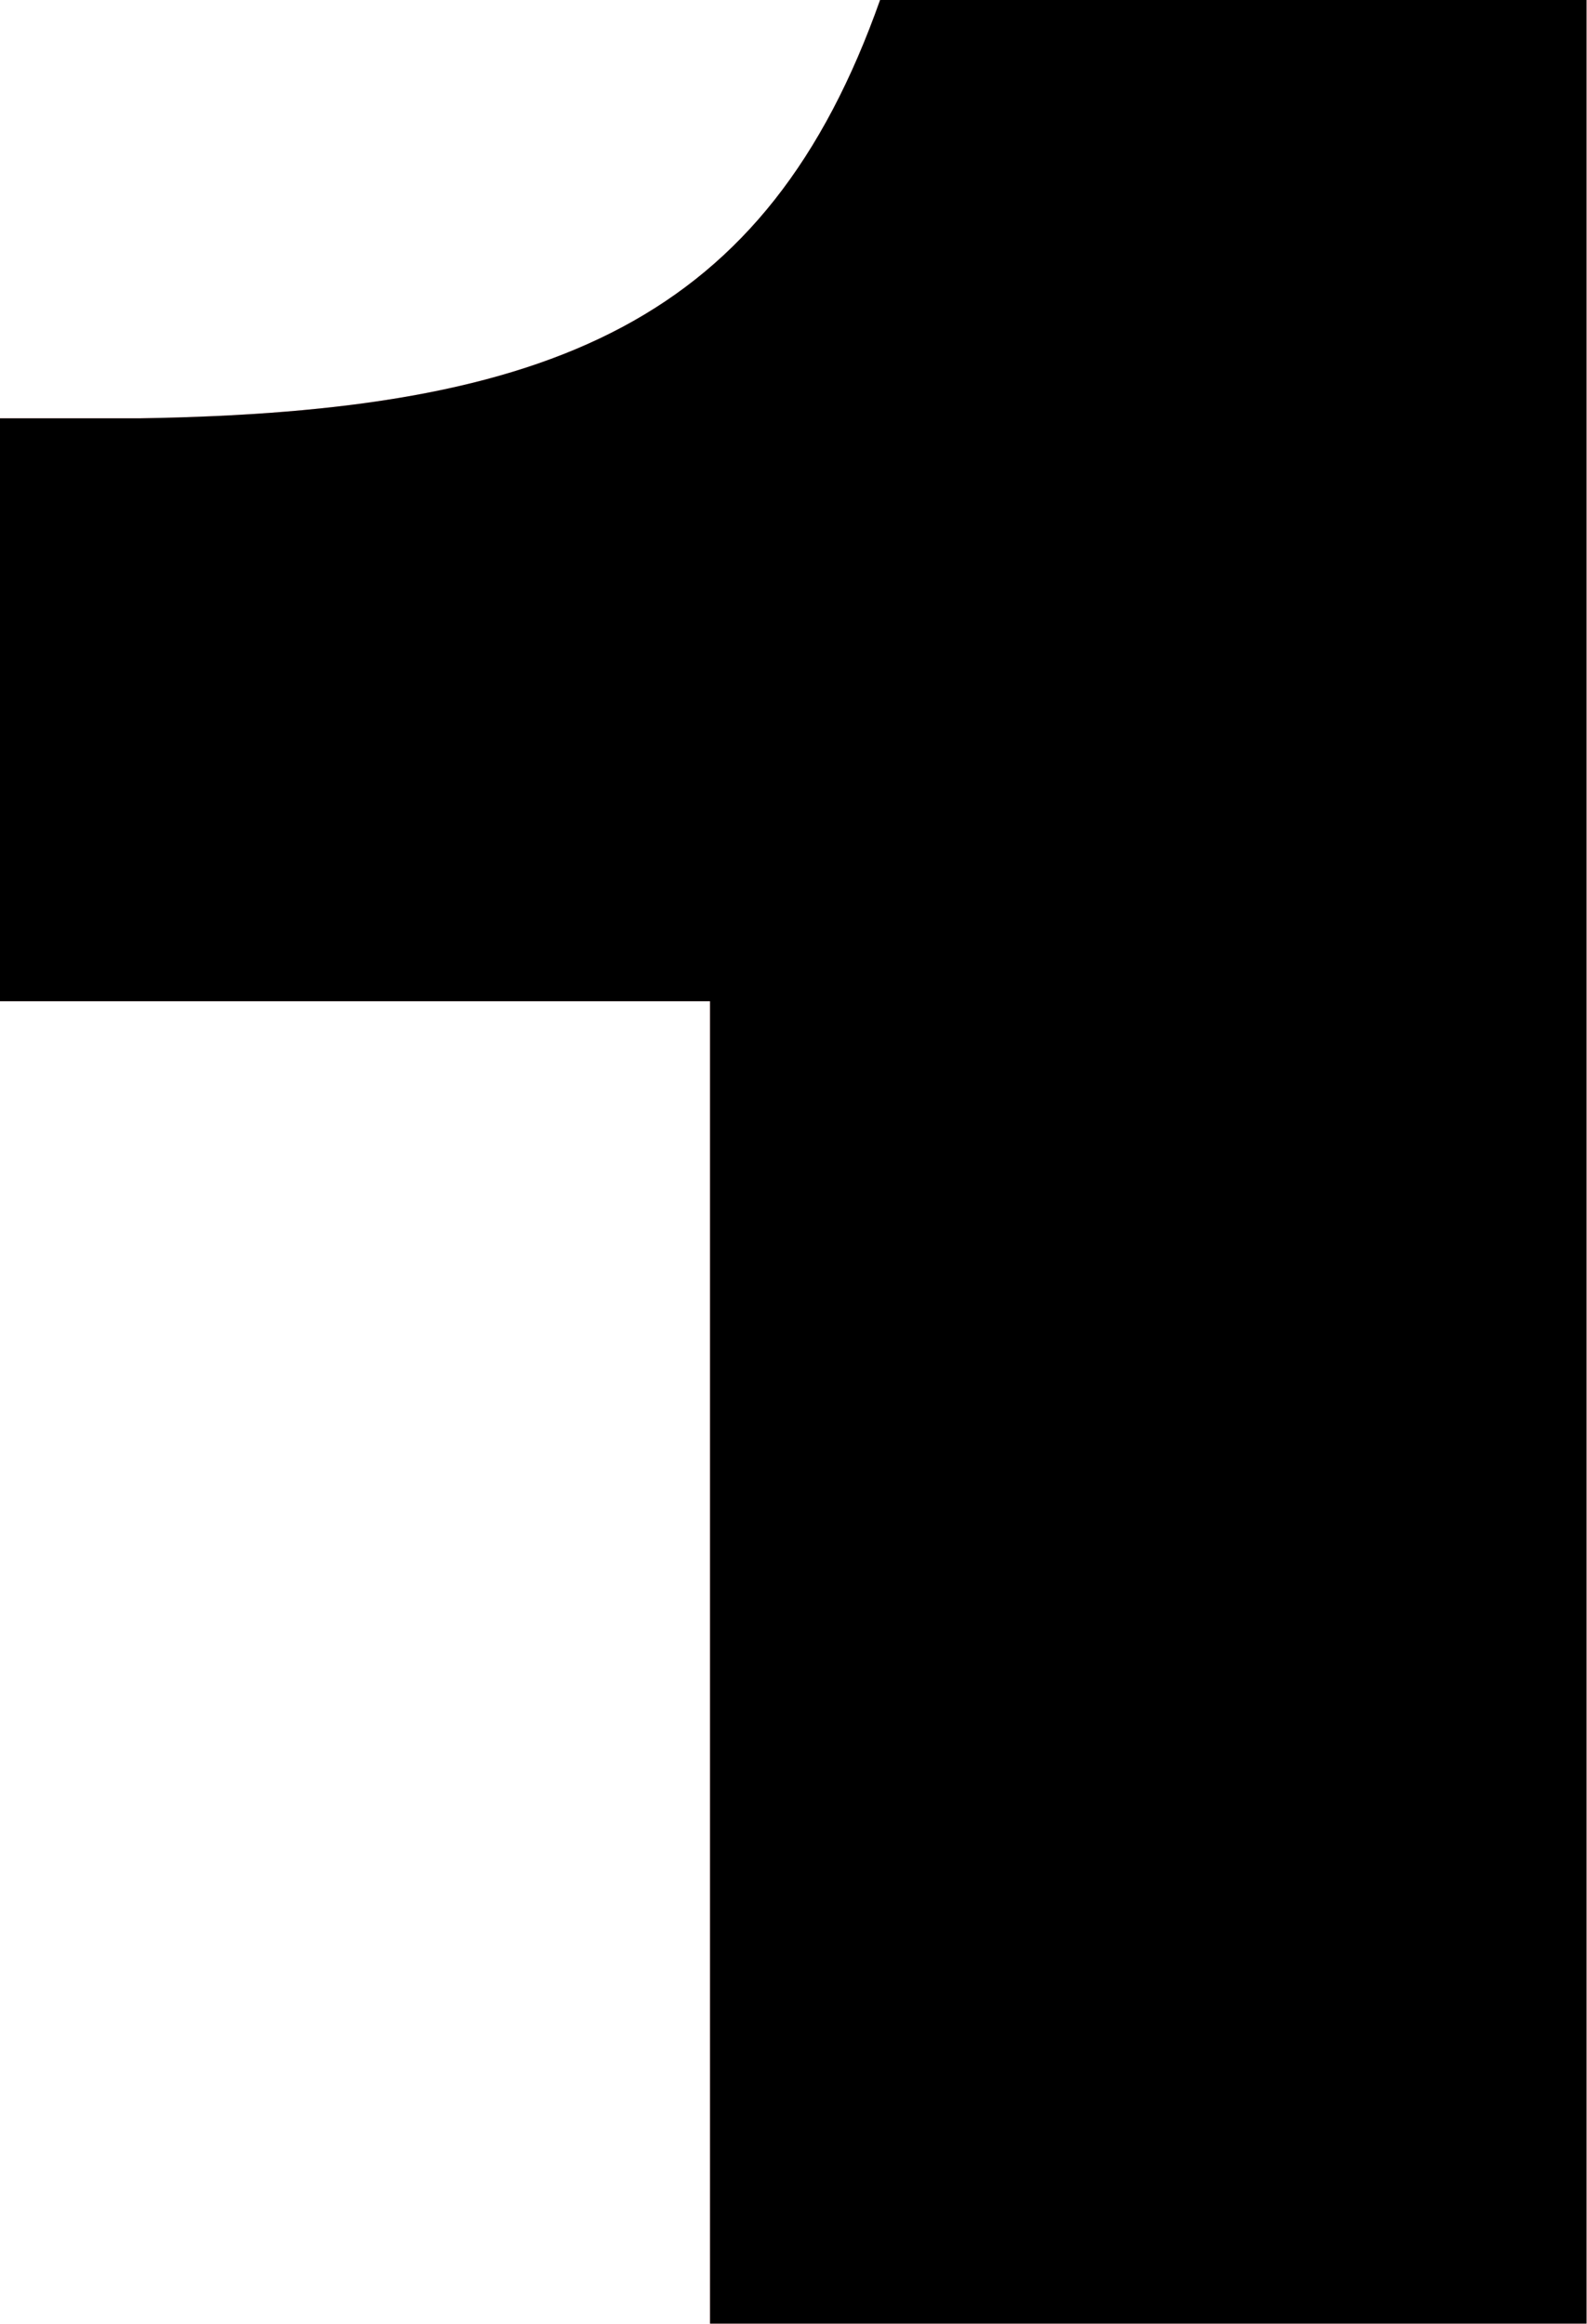 <?xml version="1.0" encoding="UTF-8"?><svg id="uuid-85e4a64b-b104-4591-8899-6b1f2d18b725" xmlns="http://www.w3.org/2000/svg" viewBox="0 0 33.66 49.28"><g id="uuid-83f23654-9bc0-4b39-9262-e2d3e88ebfd8"><path d="M15.06,21.23H0v-12.36h2.98c8.74-.14,13.28-2.06,15.69-8.88h14.98v49.28H15.06v-28.05Z" fill="#fcc" stroke-width="0"/><path d="M15.06,21.23H0v-12.36h2.98c8.74-.14,13.28-2.06,15.69-8.88h14.98v49.28H15.06v-28.05Z" fill="#fcc" stroke-width="0"/><path d="M15.06,21.23H0v-12.36h2.98c8.74-.14,13.28-2.06,15.69-8.88h14.98v49.28H15.06v-28.05Z" fill="#fcc" stroke-width="0"/><path d="M15.06,21.23H0v-12.36h2.98c8.74-.14,13.28-2.06,15.69-8.88h14.98v49.28H15.06v-28.05Z" fill="#000" stroke-width="0"/></g></svg>